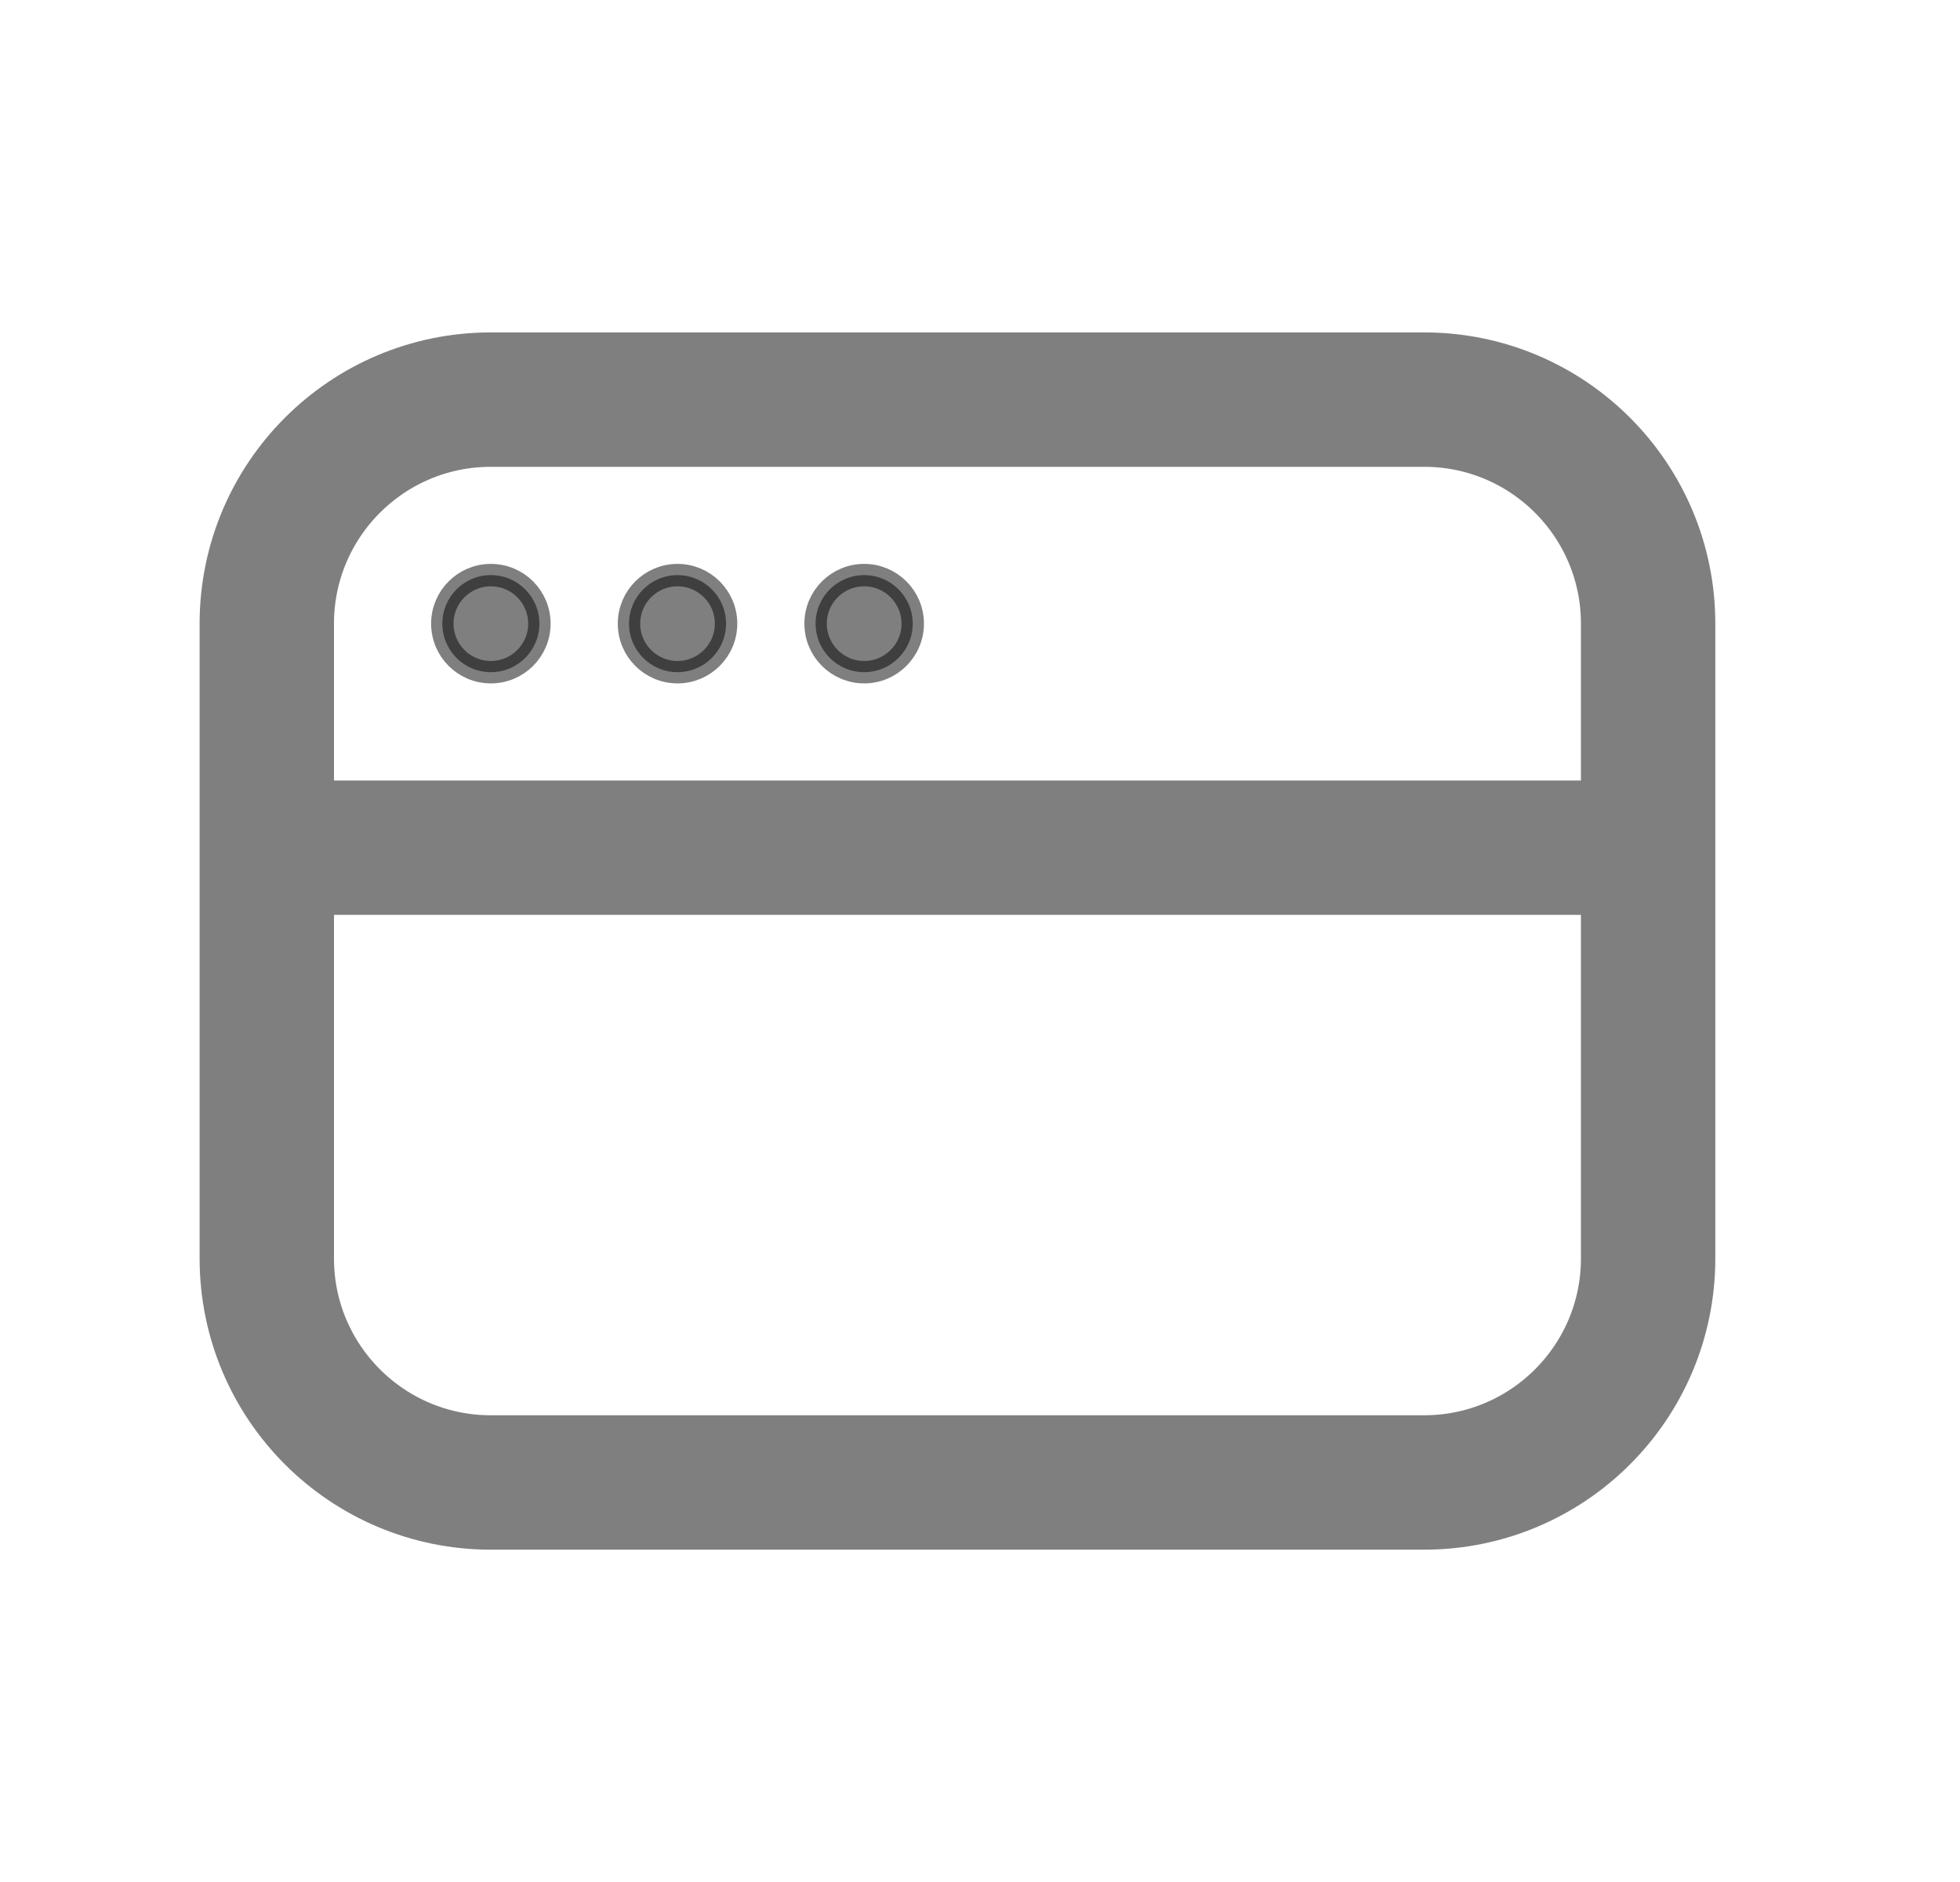 <svg xmlns="http://www.w3.org/2000/svg" width="25" height="24" viewBox="0 0 25 24" fill="none"><path d="M3.641 10.81H20.784M6.26 18.905H18.165C19.743 18.905 21.022 17.626 21.022 16.048V7.953C21.022 6.375 19.743 5.096 18.165 5.096H6.26C4.683 5.096 3.403 6.375 3.403 7.953V16.048C3.403 17.626 4.683 18.905 6.26 18.905Z" stroke="black" stroke-opacity="0.5" stroke-width="1.714" stroke-linecap="round" stroke-linejoin="round"></path><path d="M6.261 8.572C6.603 8.572 6.88 8.295 6.88 7.953C6.88 7.611 6.603 7.334 6.261 7.334C5.919 7.334 5.642 7.611 5.642 7.953C5.642 8.295 5.919 8.572 6.261 8.572ZM8.642 8.572C8.983 8.572 9.261 8.295 9.261 7.953C9.261 7.611 8.983 7.334 8.642 7.334C8.3 7.334 8.023 7.611 8.023 7.953C8.023 8.295 8.3 8.572 8.642 8.572ZM11.023 8.572C11.364 8.572 11.642 8.295 11.642 7.953C11.642 7.611 11.364 7.334 11.023 7.334C10.681 7.334 10.403 7.611 10.403 7.953C10.403 8.295 10.681 8.572 11.023 8.572Z" fill="black" fill-opacity="0.5" stroke="black" stroke-opacity="0.5" stroke-width="0.286"></path></svg>